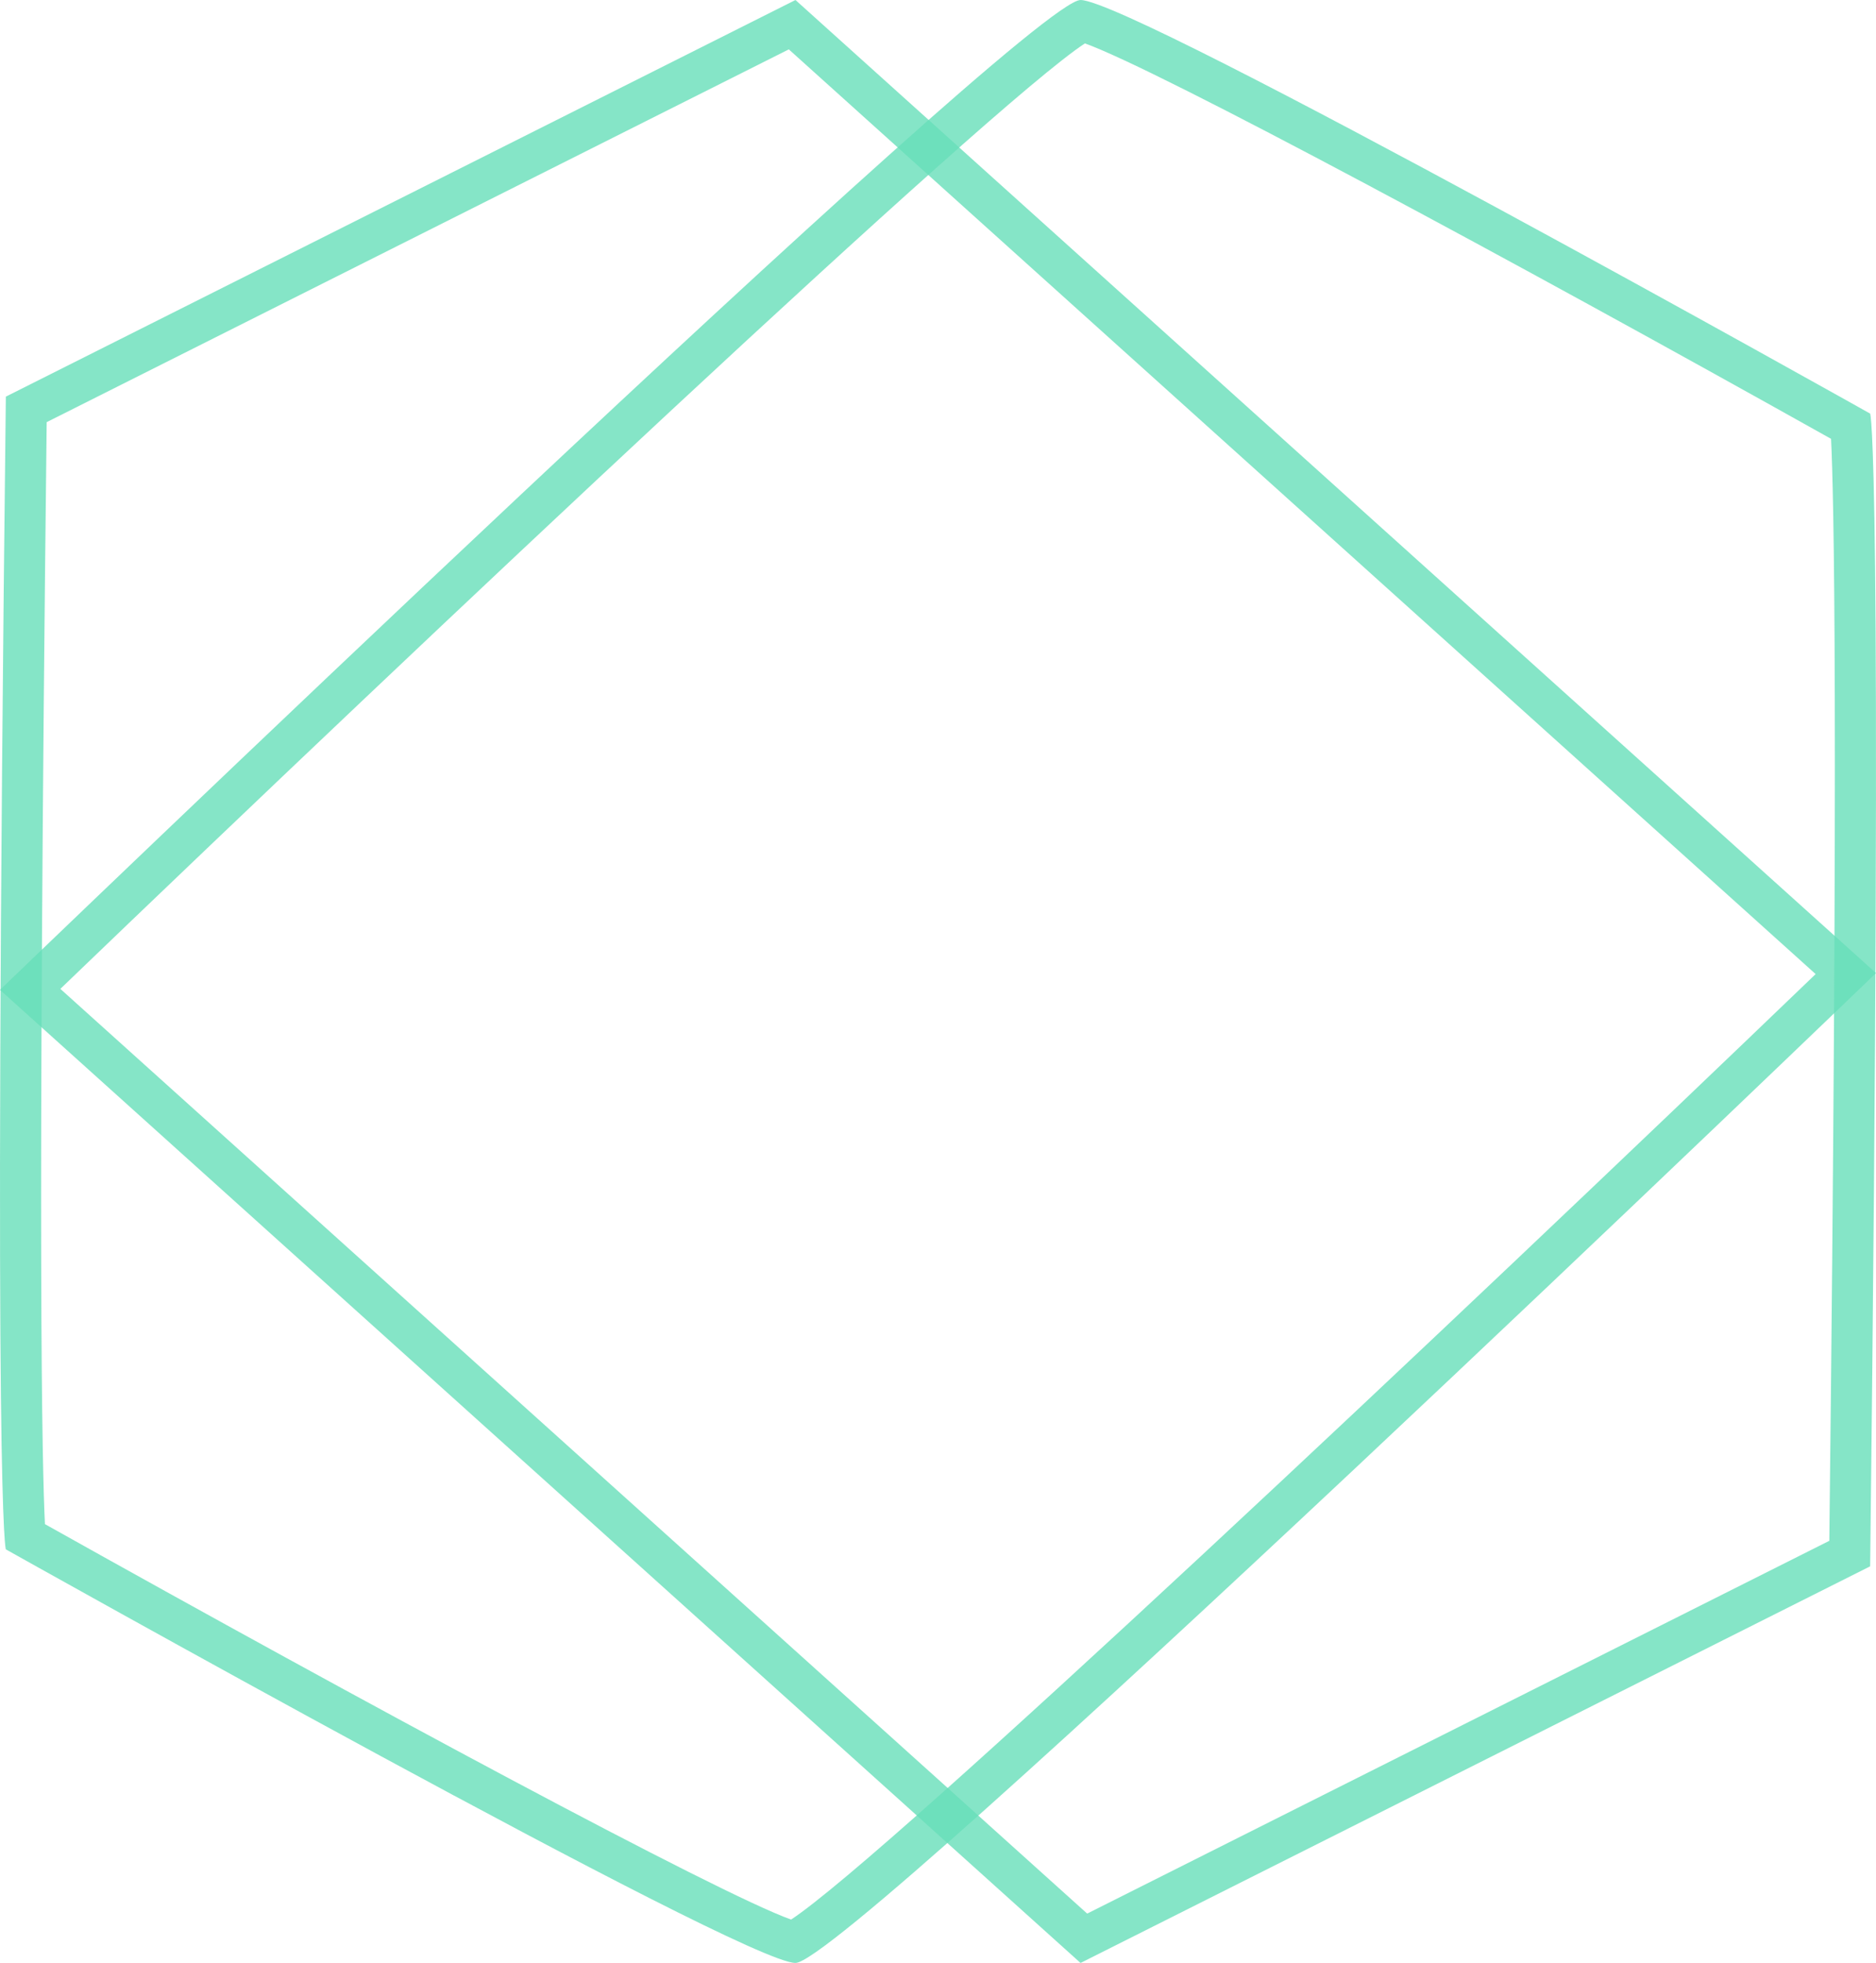 <svg xmlns="http://www.w3.org/2000/svg" viewBox="0 0 684.159 715.891"><defs><style>.a{fill:none;stroke-linecap:round;stroke-linejoin:round;opacity:0.8;}.b,.c{stroke:none;}.c{fill:#67deb9;}</style></defs><g transform="translate(-2877.877 15938.515) rotate(90)"><g transform="translate(-15938.515 -3562.035)"><g class="a" transform="translate(0 684.159) rotate(-90)"><path class="b" d="M2.133,144.653c-4.8,411.356,0,420.4,0,420.4S270.9,715.891,290.1,715.891,684.159,354.884,684.159,354.884L290.1,0Z"/><path class="c" d="M 287.674 18.004 L 17.026 153.957 C 13.544 457.089 15.39 535.8 16.39 555.847 C 132.795 621.064 261.923 690.569 288.502 700.061 C 322.866 677.579 528.574 483.652 662.147 355.247 L 287.674 18.004 M 290.097 6.103515625e-05 L 684.159 354.884 C 684.159 354.884 309.295 715.891 290.097 715.891 C 270.9 715.891 2.133 565.049 2.133 565.049 C 2.133 565.049 -2.666 556.009 2.133 144.653 L 290.097 6.103515625e-05 Z"/></g><g class="a" transform="translate(715.891 0) rotate(90)"><path class="b" d="M2.133,144.653c-4.8,411.356,0,420.4,0,420.4S270.9,715.891,290.1,715.891,684.159,354.884,684.159,354.884L290.1,0Z"/><path class="c" d="M 287.674 18.004 L 17.026 153.957 C 13.544 457.089 15.39 535.8 16.39 555.847 C 132.795 621.064 261.923 690.569 288.502 700.061 C 322.866 677.579 528.574 483.652 662.147 355.247 L 287.674 18.004 M 290.097 6.103515625e-05 L 684.159 354.884 C 684.159 354.884 309.295 715.891 290.097 715.891 C 270.9 715.891 2.133 565.049 2.133 565.049 C 2.133 565.049 -2.666 556.009 2.133 144.653 L 290.097 6.103515625e-05 Z"/></g></g></g></svg>